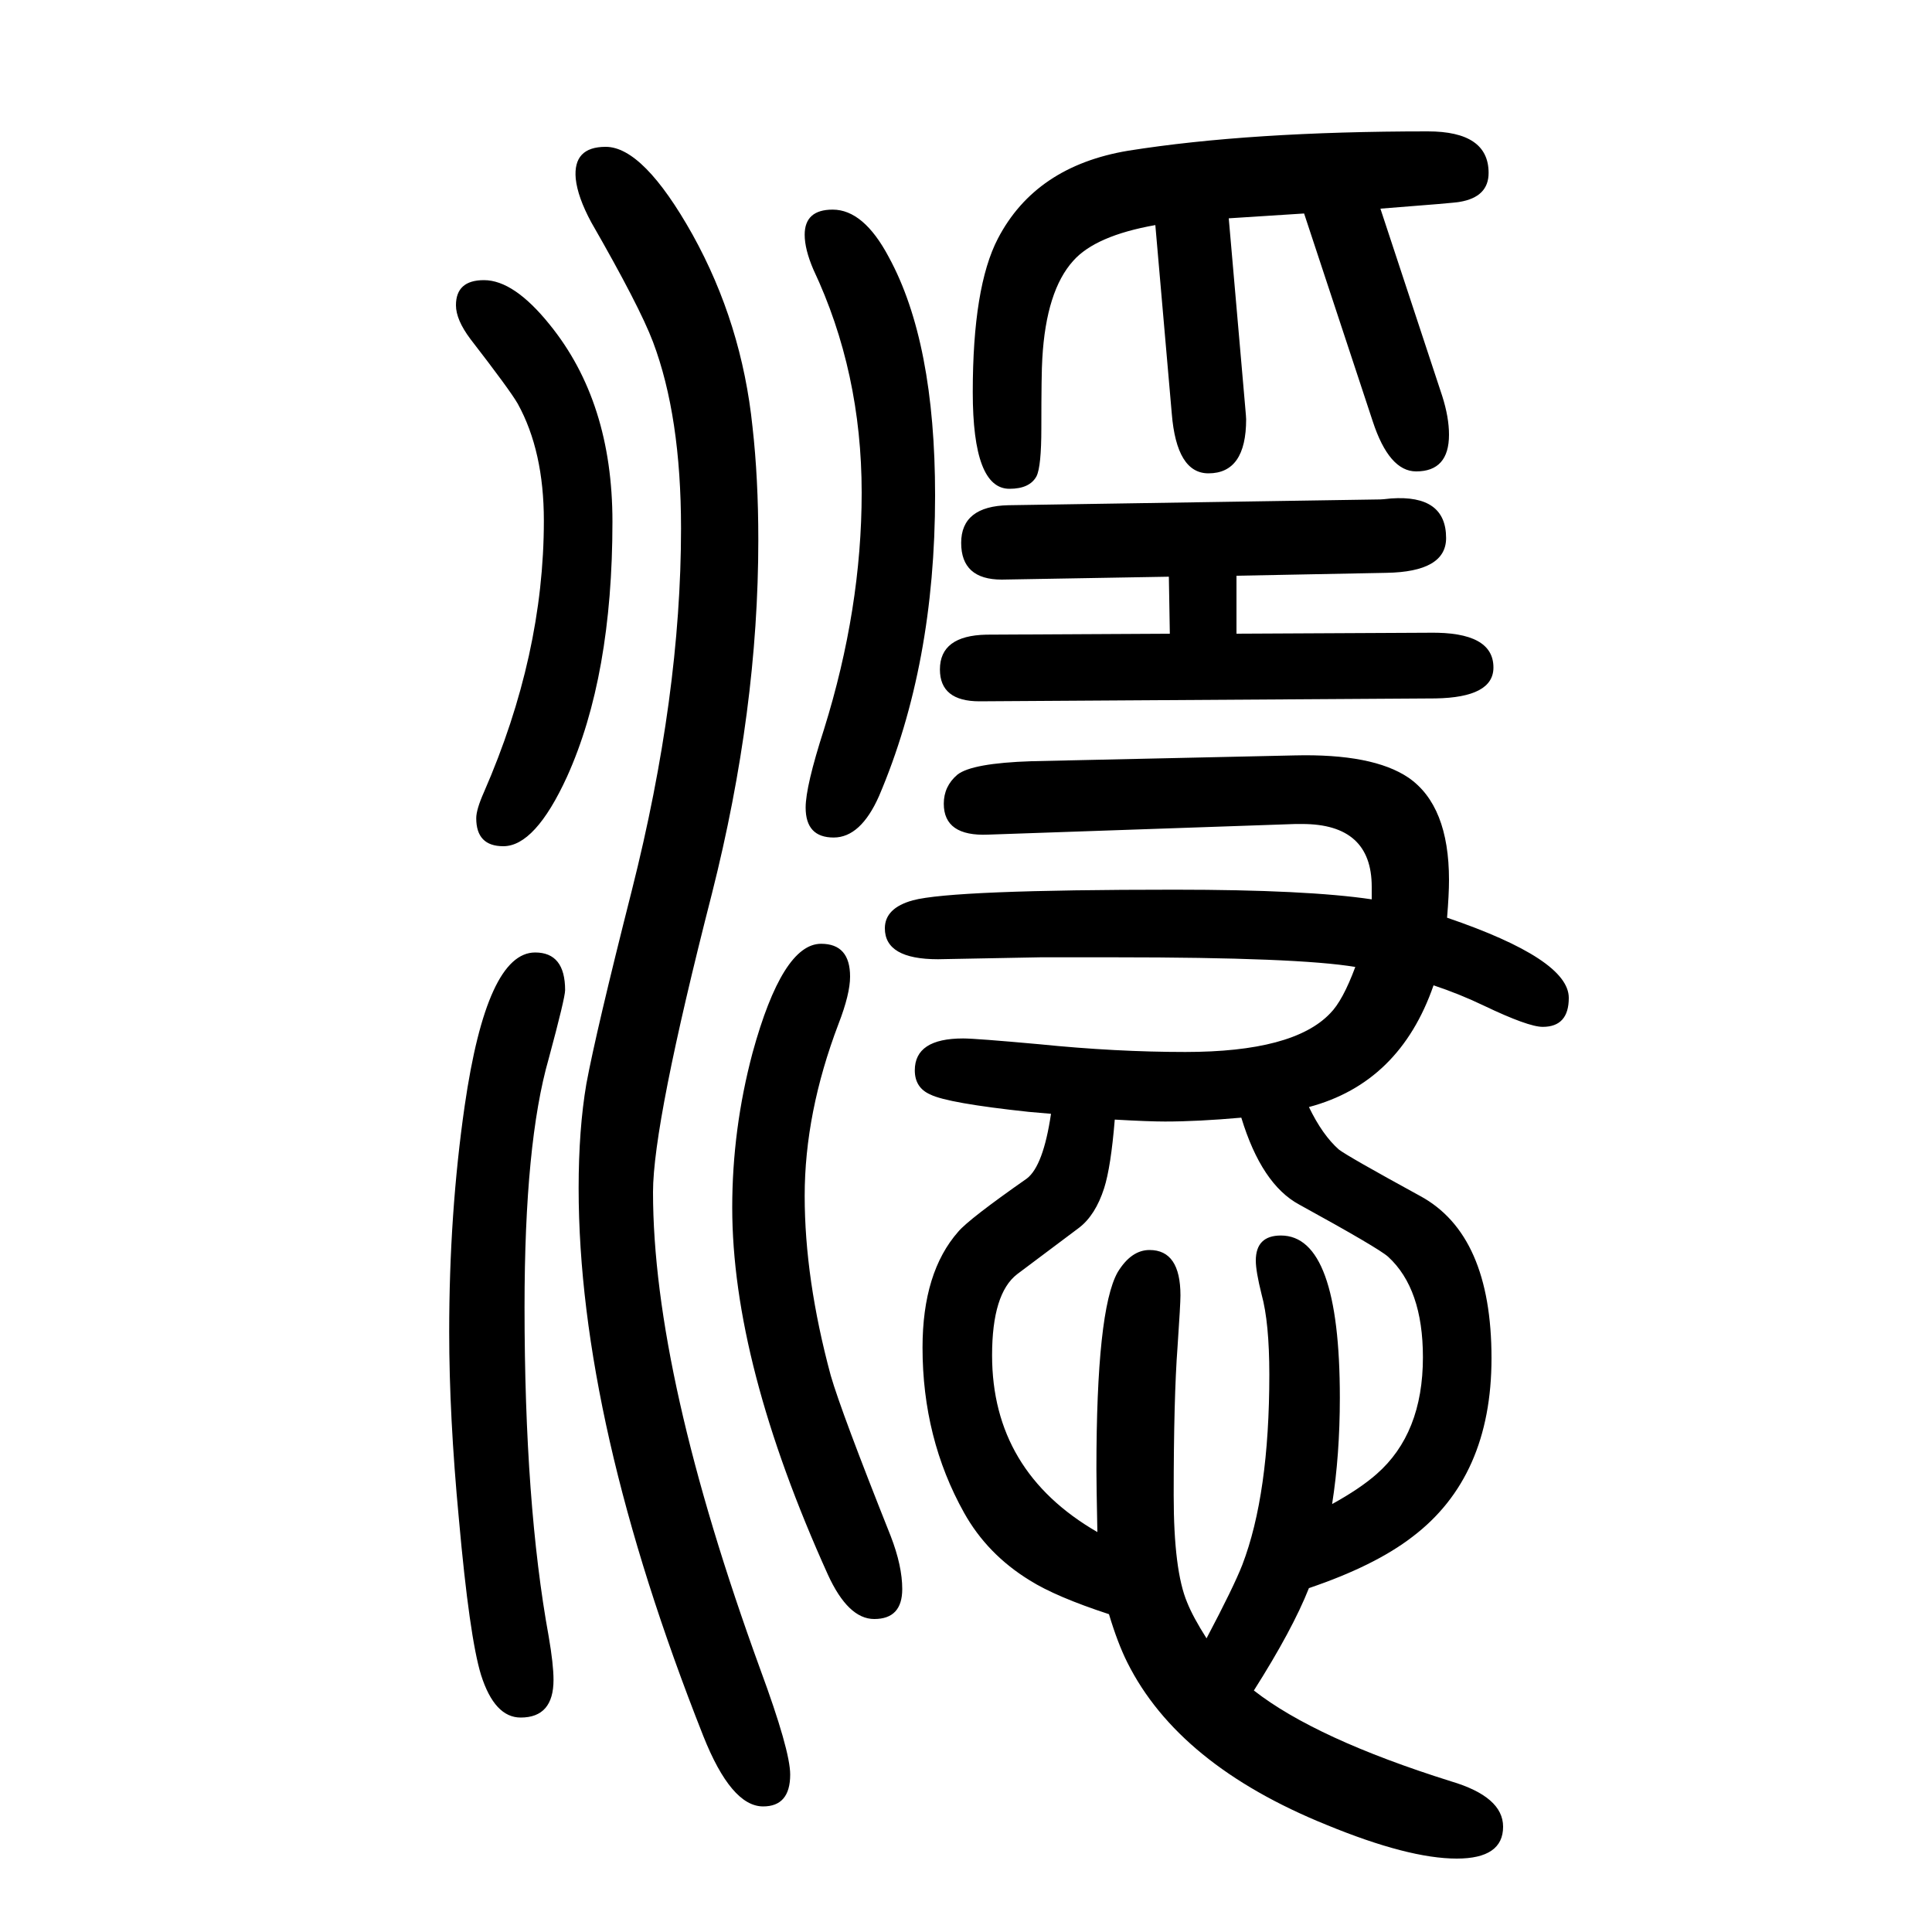 <svg xmlns="http://www.w3.org/2000/svg" xmlns:xlink="http://www.w3.org/1999/xlink" height="100" width="100" version="1.1"><path d="M1355 504q14 -29 31 -44q9 -7 84 -48q74 -40 74 -168q0 -123 -82 -185q-39 -30 -107 -53q-17 -43 -57 -106q64 -50 204 -94q54 -16 54 -47q0 -33 -48 -33q-50 0 -135 35q-153 62 -206 168q-10 20 -19 50q-55 18 -82 35q-44 27 -68 70q-43 77 -43 171q0 78 37 120
q11 13 71 55q17 13 25 67l-23 2q-84 9 -102 18q-16 7 -16 25q0 33 50 33q13 0 79 -6q79 -8 151 -8q112 0 150 40q13 13 26 48q-59 10 -249 10h-77l-106 -2q-55 0 -55 32q0 21 29 29q41 11 271 11q137 0 204 -10v13q0 65 -72 65h-7l-318 -11q-46 -2 -46 32q0 18 14 30
q15 12 77 14l272 6q81 2 118 -23q42 -29 42 -106q0 -15 -2 -39q126 -43 126 -83q0 -30 -27 -30q-15 0 -61 22q-25 12 -52 21q-35 -101 -129 -126zM1285 493q-45 -4 -79 -4q-17 0 -52 2q-4 -49 -11 -71q-9 -28 -26 -41l-64 -48q-26 -20 -26 -84q0 -120 109 -183q-1 50 -1 65
q0 165 22 204q14 23 33 23q32 0 32 -47q0 -9 -3 -53q-4 -53 -4 -154q0 -78 14 -111q6 -15 20 -37q28 53 37 76q28 73 28 197q0 54 -8 83q-6 24 -6 35q0 26 26 26q61 0 61 -168q0 -59 -8 -110q29 16 46 31q48 42 48 121q0 71 -36 104q-10 9 -92 54q-39 21 -60 90zM1429 1434
l64 -194q7 -22 7 -40q0 -38 -34 -38q-28 0 -45 52l-71 215l-78 -5l17 -195q1 -11 1 -13q0 -56 -39 -56q-33 0 -38 62l-17 195q-62 -11 -85 -37q-28 -31 -32 -101q-1 -15 -1 -72q0 -40 -5 -50q-7 -13 -28 -13q-38 0 -38 100q0 109 26 159q39 75 135 91q126 20 310 20
q63 0 63 -43q0 -25 -30 -30q-4 -1 -82 -7zM1211 994l-1 59l-173 -3q-42 0 -42 38t49 39l385 6q2 0 11 1q57 4 57 -41q0 -35 -62 -36l-155 -3v-60l200 1q66 1 66 -36q0 -31 -60 -32l-472 -3q-41 0 -41 33q0 35 48 36zM554 664q31 0 31 -39q0 -8 -17 -71q-25 -87 -25 -257
q0 -204 25 -341q5 -29 5 -45q0 -39 -34 -39q-27 0 -41 44q-12 39 -23 162q-10 106 -10 193q0 123 16 234q23 159 73 159zM850 673q30 0 30 -34q0 -18 -12 -49q-35 -92 -35 -178t27 -186q11 -38 62 -166q12 -31 12 -55q0 -31 -29 -31q-27 0 -48 46q-99 219 -99 380
q0 81 21 160q31 113 71 113zM501 1360q31 0 68 -46q65 -80 65 -204q0 -160 -47 -264q-33 -72 -66 -72q-28 0 -28 29q0 9 8 27q62 142 62 281q0 72 -27 121q-8 14 -49 67q-15 20 -15 35q0 26 29 26zM862 1433q32 0 58 -49q48 -88 48 -247q0 -175 -58 -311q-19 -43 -47 -43
q-29 0 -29 31q0 22 19 81q39 125 39 245q0 125 -50 231q-9 21 -9 36q0 26 29 26zM627 1498q39 0 90 -91q51 -92 62 -199q6 -53 6 -117q0 -176 -48 -366q-61 -238 -61 -309q0 -189 111 -494q31 -84 31 -109q0 -33 -28 -33q-33 0 -62 73q-129 326 -129 567q0 61 8 108
q10 54 47 200q51 202 51 375q0 116 -29 193q-14 37 -64 124q-14 26 -16 45q-3 33 31 33z" style="" transform="scale(0.05 -0.05) translate(0 -1650)"/></svg>